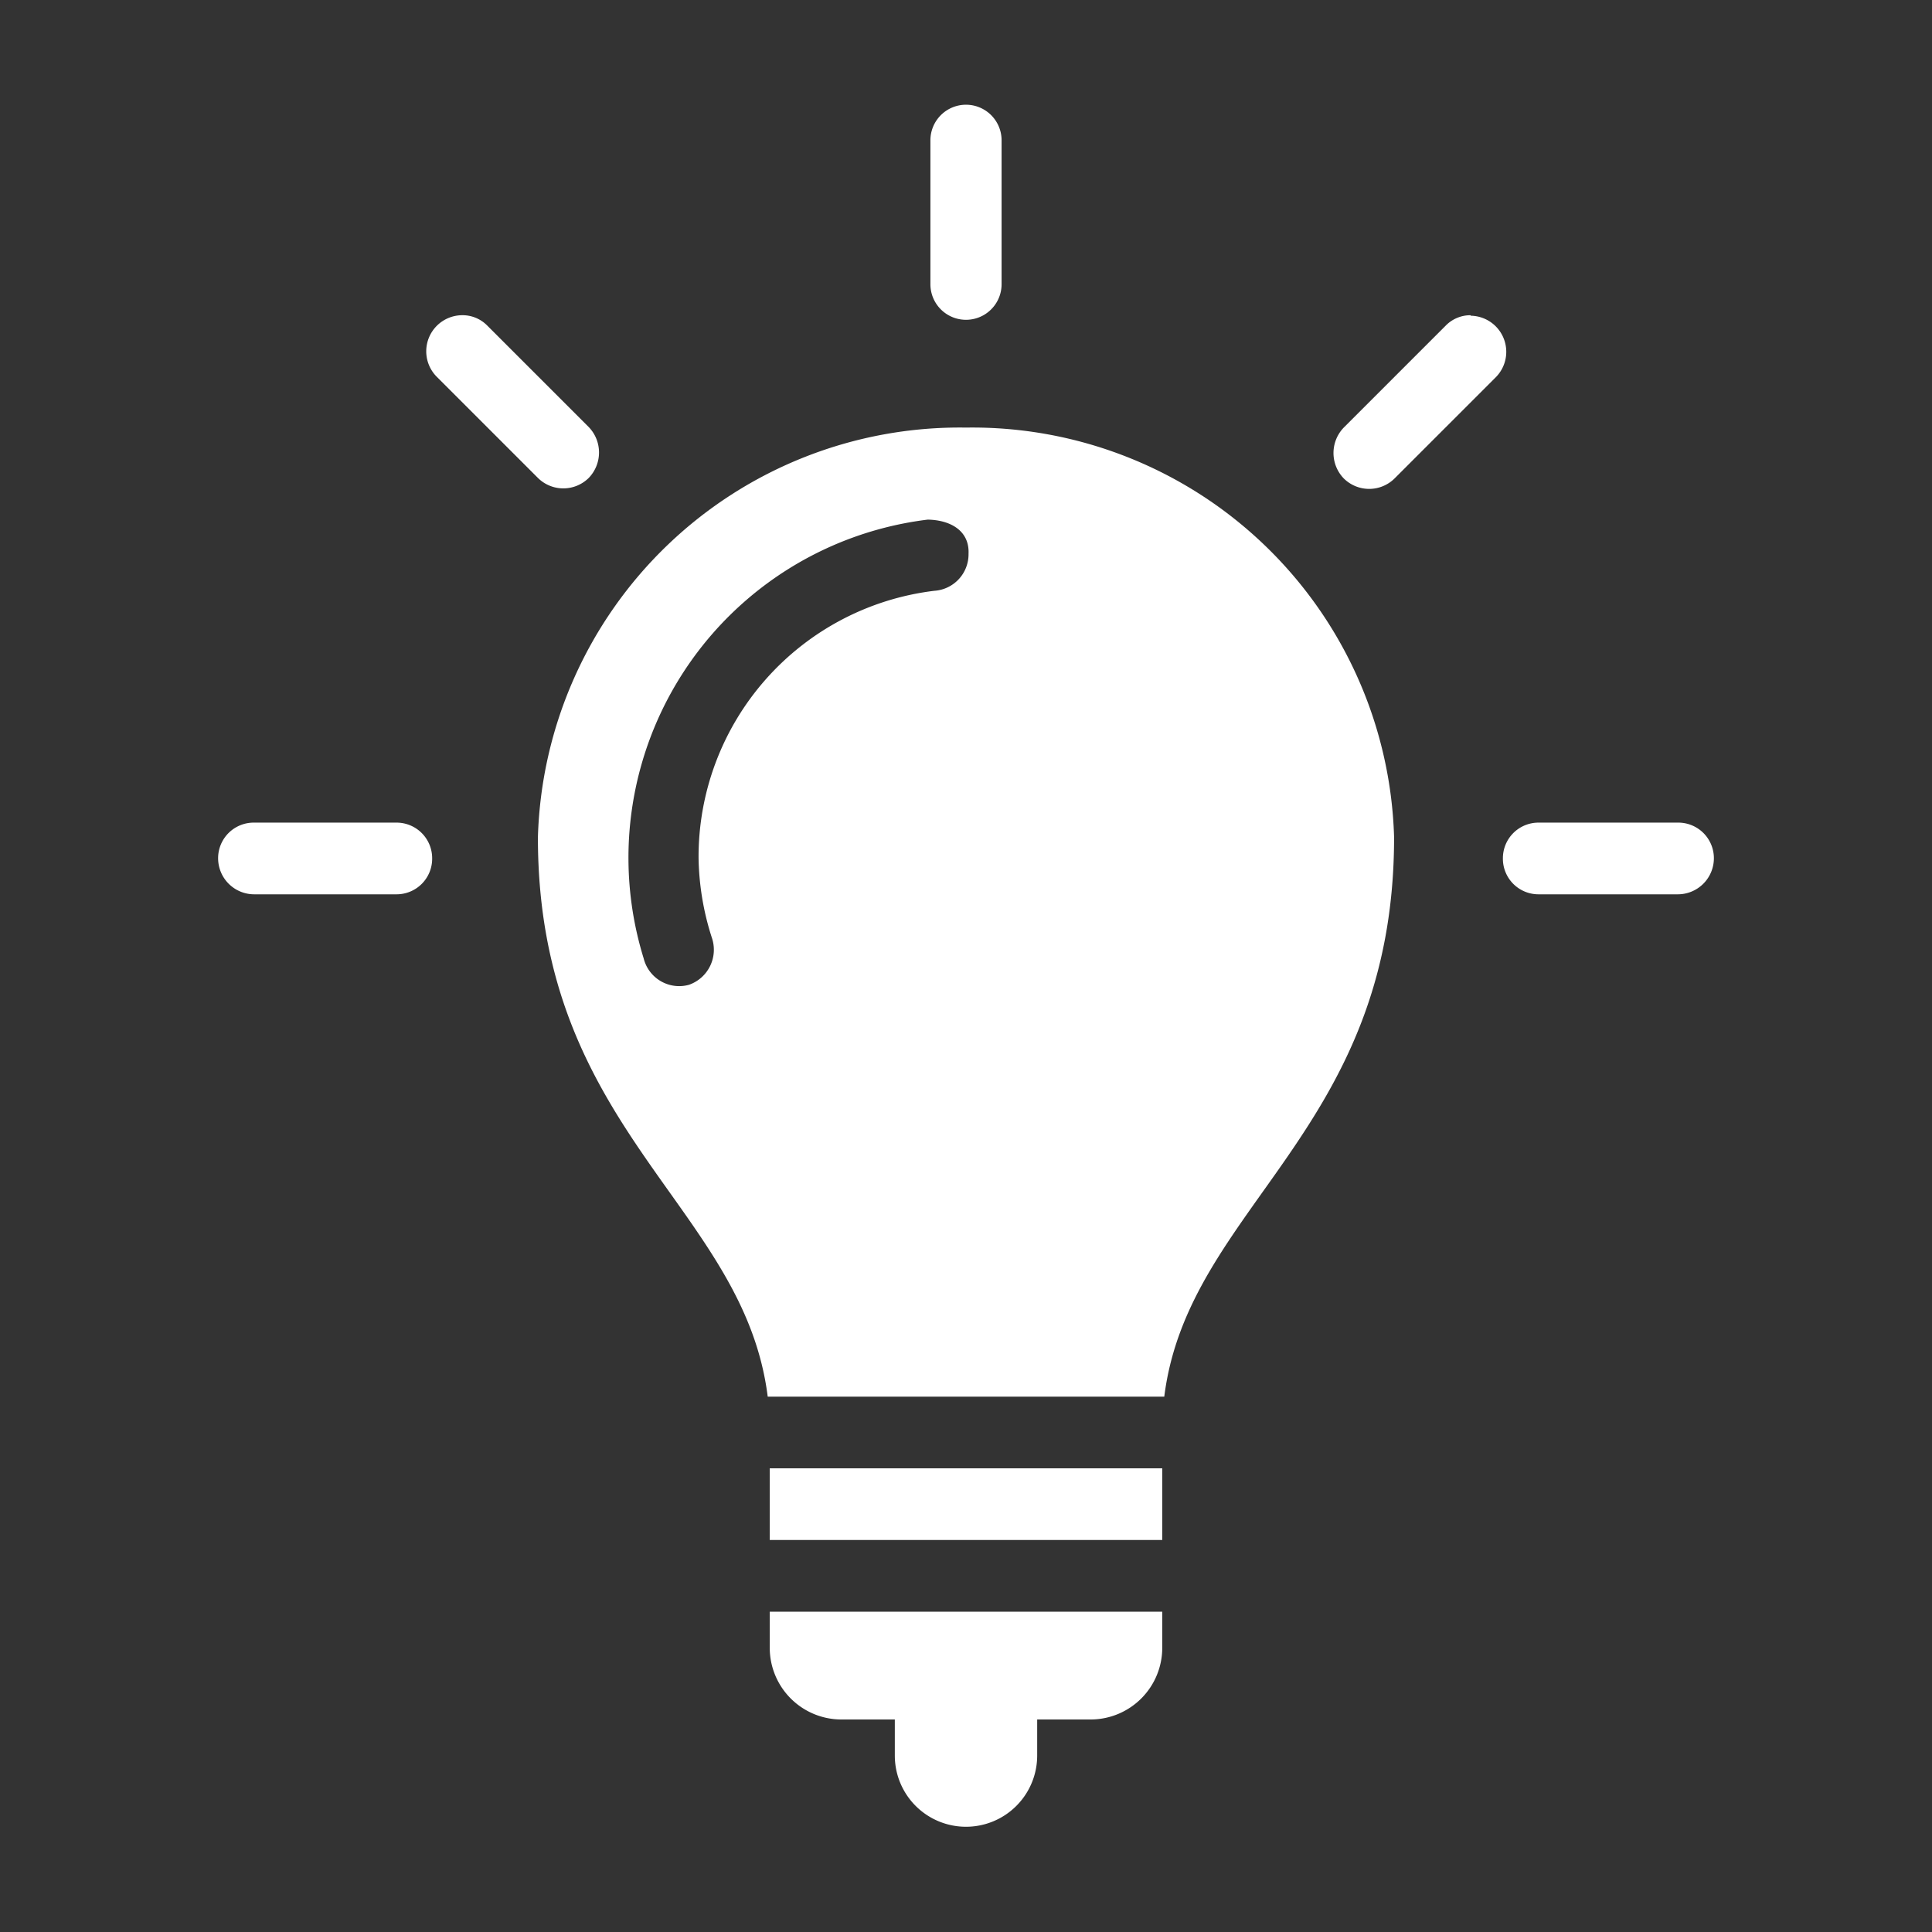 <svg id="Layer_1" data-name="Layer 1" xmlns="http://www.w3.org/2000/svg" viewBox="0 0 38 38"><rect x="0" y="0" width="38" height="38" fill="#333333" stroke="none"/><defs><style>.cls-1{fill:#fff;}</style></defs><path class="cls-1" d="M19,2.06a.7.7,0,0,0-.7.71V5.59a.7.7,0,1,0,1.4,0V2.77A.7.7,0,0,0,19,2.06ZM9.08,6.2a.71.71,0,0,0-.5,1.2l2,2a.71.71,0,0,0,1,0,.72.72,0,0,0,0-1l-2-2A.68.68,0,0,0,9.08,6.2Zm19.84,0a.68.68,0,0,0-.49.21l-2,2a.72.72,0,0,0,0,1,.71.71,0,0,0,1,0l2-2a.71.71,0,0,0-.5-1.2ZM19,8.41a8.3,8.3,0,0,0-8.42,8.06c0,5.78,4.05,7.25,4.52,11h7.8c.47-3.75,4.52-5.22,4.52-11A8.3,8.3,0,0,0,19,8.41Zm-.78,1.81c.46,0,.85.21.83.67a.72.72,0,0,1-.67.73,5.27,5.27,0,0,0-4.64,5.26A5.35,5.35,0,0,0,14,18.44a.73.73,0,0,1-.45.93.72.72,0,0,1-.89-.52,6.7,6.7,0,0,1,5.59-8.63ZM5,16.18a.7.7,0,0,0-.71.7.71.71,0,0,0,.71.71h2.8a.7.7,0,0,0,.7-.71.7.7,0,0,0-.7-.7Zm25.26,0a.7.7,0,0,0-.7.7.7.7,0,0,0,.7.71H33a.71.71,0,0,0,.71-.71.7.7,0,0,0-.71-.7ZM15.14,28.88v1.41h7.72V28.88Zm0,2.82v.71a1.41,1.41,0,0,0,1.4,1.41H17.6v.71a1.4,1.4,0,1,0,2.8,0v-.71h1.06a1.41,1.41,0,0,0,1.4-1.41V31.7Z"/></svg>